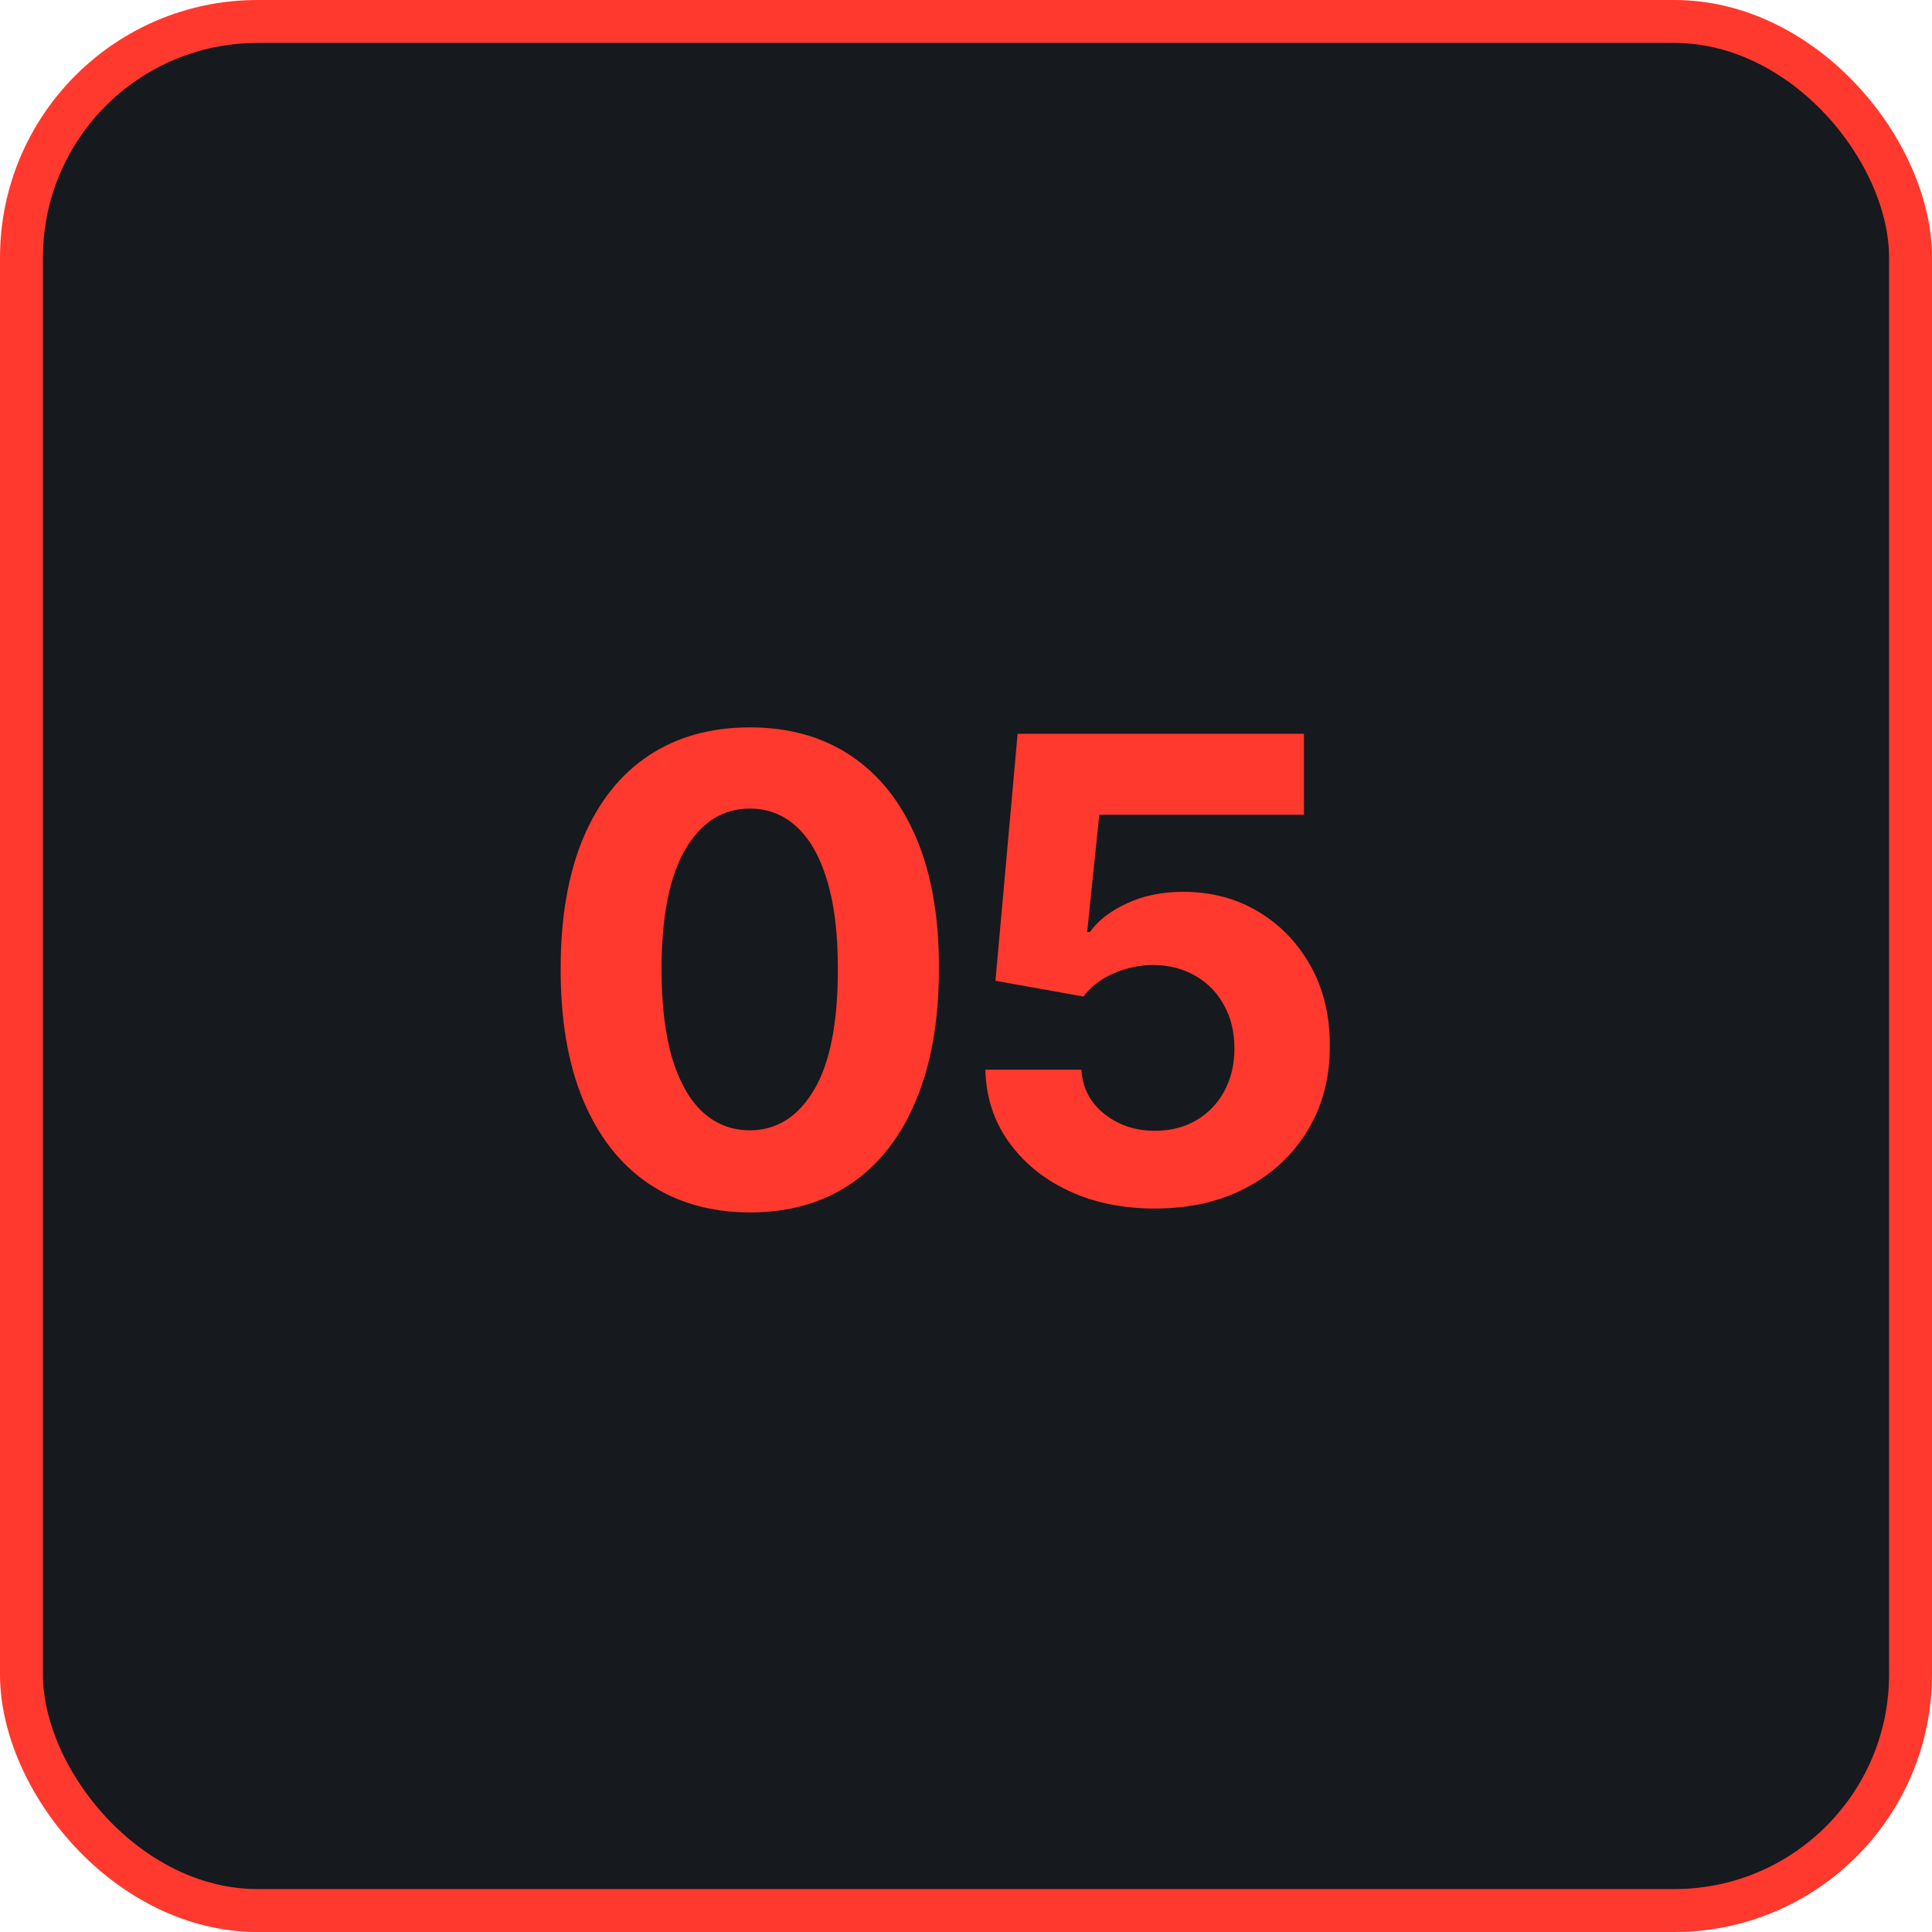 <?xml version="1.0" encoding="UTF-8"?> <svg xmlns="http://www.w3.org/2000/svg" width="45" height="45" viewBox="0 0 45 45" fill="none"><rect x="0.5" y="0.5" width="44" height="44" rx="5.5" fill="#16191E" stroke="#FF392D"></rect><path d="M17.464 28.24C16.548 28.236 15.759 28.011 15.099 27.563C14.442 27.116 13.936 26.468 13.581 25.619C13.229 24.77 13.055 23.749 13.059 22.556C13.059 21.366 13.235 20.353 13.586 19.515C13.941 18.677 14.447 18.039 15.104 17.602C15.765 17.162 16.551 16.942 17.464 16.942C18.377 16.942 19.162 17.162 19.818 17.602C20.479 18.043 20.987 18.682 21.342 19.52C21.697 20.354 21.873 21.366 21.869 22.556C21.869 23.753 21.692 24.776 21.337 25.624C20.985 26.473 20.481 27.121 19.824 27.569C19.167 28.016 18.38 28.24 17.464 28.24ZM17.464 26.327C18.089 26.327 18.588 26.013 18.961 25.385C19.334 24.756 19.518 23.813 19.515 22.556C19.515 21.729 19.43 21.04 19.259 20.489C19.092 19.939 18.854 19.525 18.545 19.248C18.24 18.971 17.88 18.833 17.464 18.833C16.843 18.833 16.345 19.143 15.973 19.765C15.6 20.386 15.412 21.317 15.408 22.556C15.408 23.394 15.491 24.094 15.658 24.655C15.829 25.212 16.068 25.631 16.377 25.912C16.686 26.189 17.049 26.327 17.464 26.327ZM26.898 28.149C26.145 28.149 25.474 28.011 24.885 27.734C24.299 27.457 23.834 27.075 23.489 26.588C23.145 26.102 22.965 25.544 22.951 24.916H25.188C25.213 25.338 25.391 25.681 25.721 25.944C26.051 26.207 26.444 26.338 26.898 26.338C27.26 26.338 27.58 26.258 27.857 26.098C28.137 25.935 28.356 25.709 28.512 25.422C28.672 25.131 28.752 24.797 28.752 24.421C28.752 24.037 28.67 23.7 28.507 23.408C28.347 23.117 28.125 22.89 27.841 22.727C27.557 22.563 27.232 22.48 26.866 22.476C26.547 22.476 26.236 22.542 25.934 22.673C25.636 22.805 25.403 22.984 25.236 23.211L23.186 22.844L23.702 17.091H30.371V18.977H25.604L25.322 21.709H25.385C25.577 21.439 25.867 21.216 26.254 21.038C26.641 20.86 27.074 20.772 27.553 20.772C28.21 20.772 28.796 20.926 29.311 21.235C29.826 21.544 30.233 21.968 30.531 22.508C30.829 23.044 30.977 23.662 30.973 24.362C30.977 25.097 30.806 25.75 30.462 26.322C30.121 26.89 29.643 27.338 29.029 27.664C28.418 27.988 27.708 28.149 26.898 28.149Z" fill="#FF392D"></path></svg> 